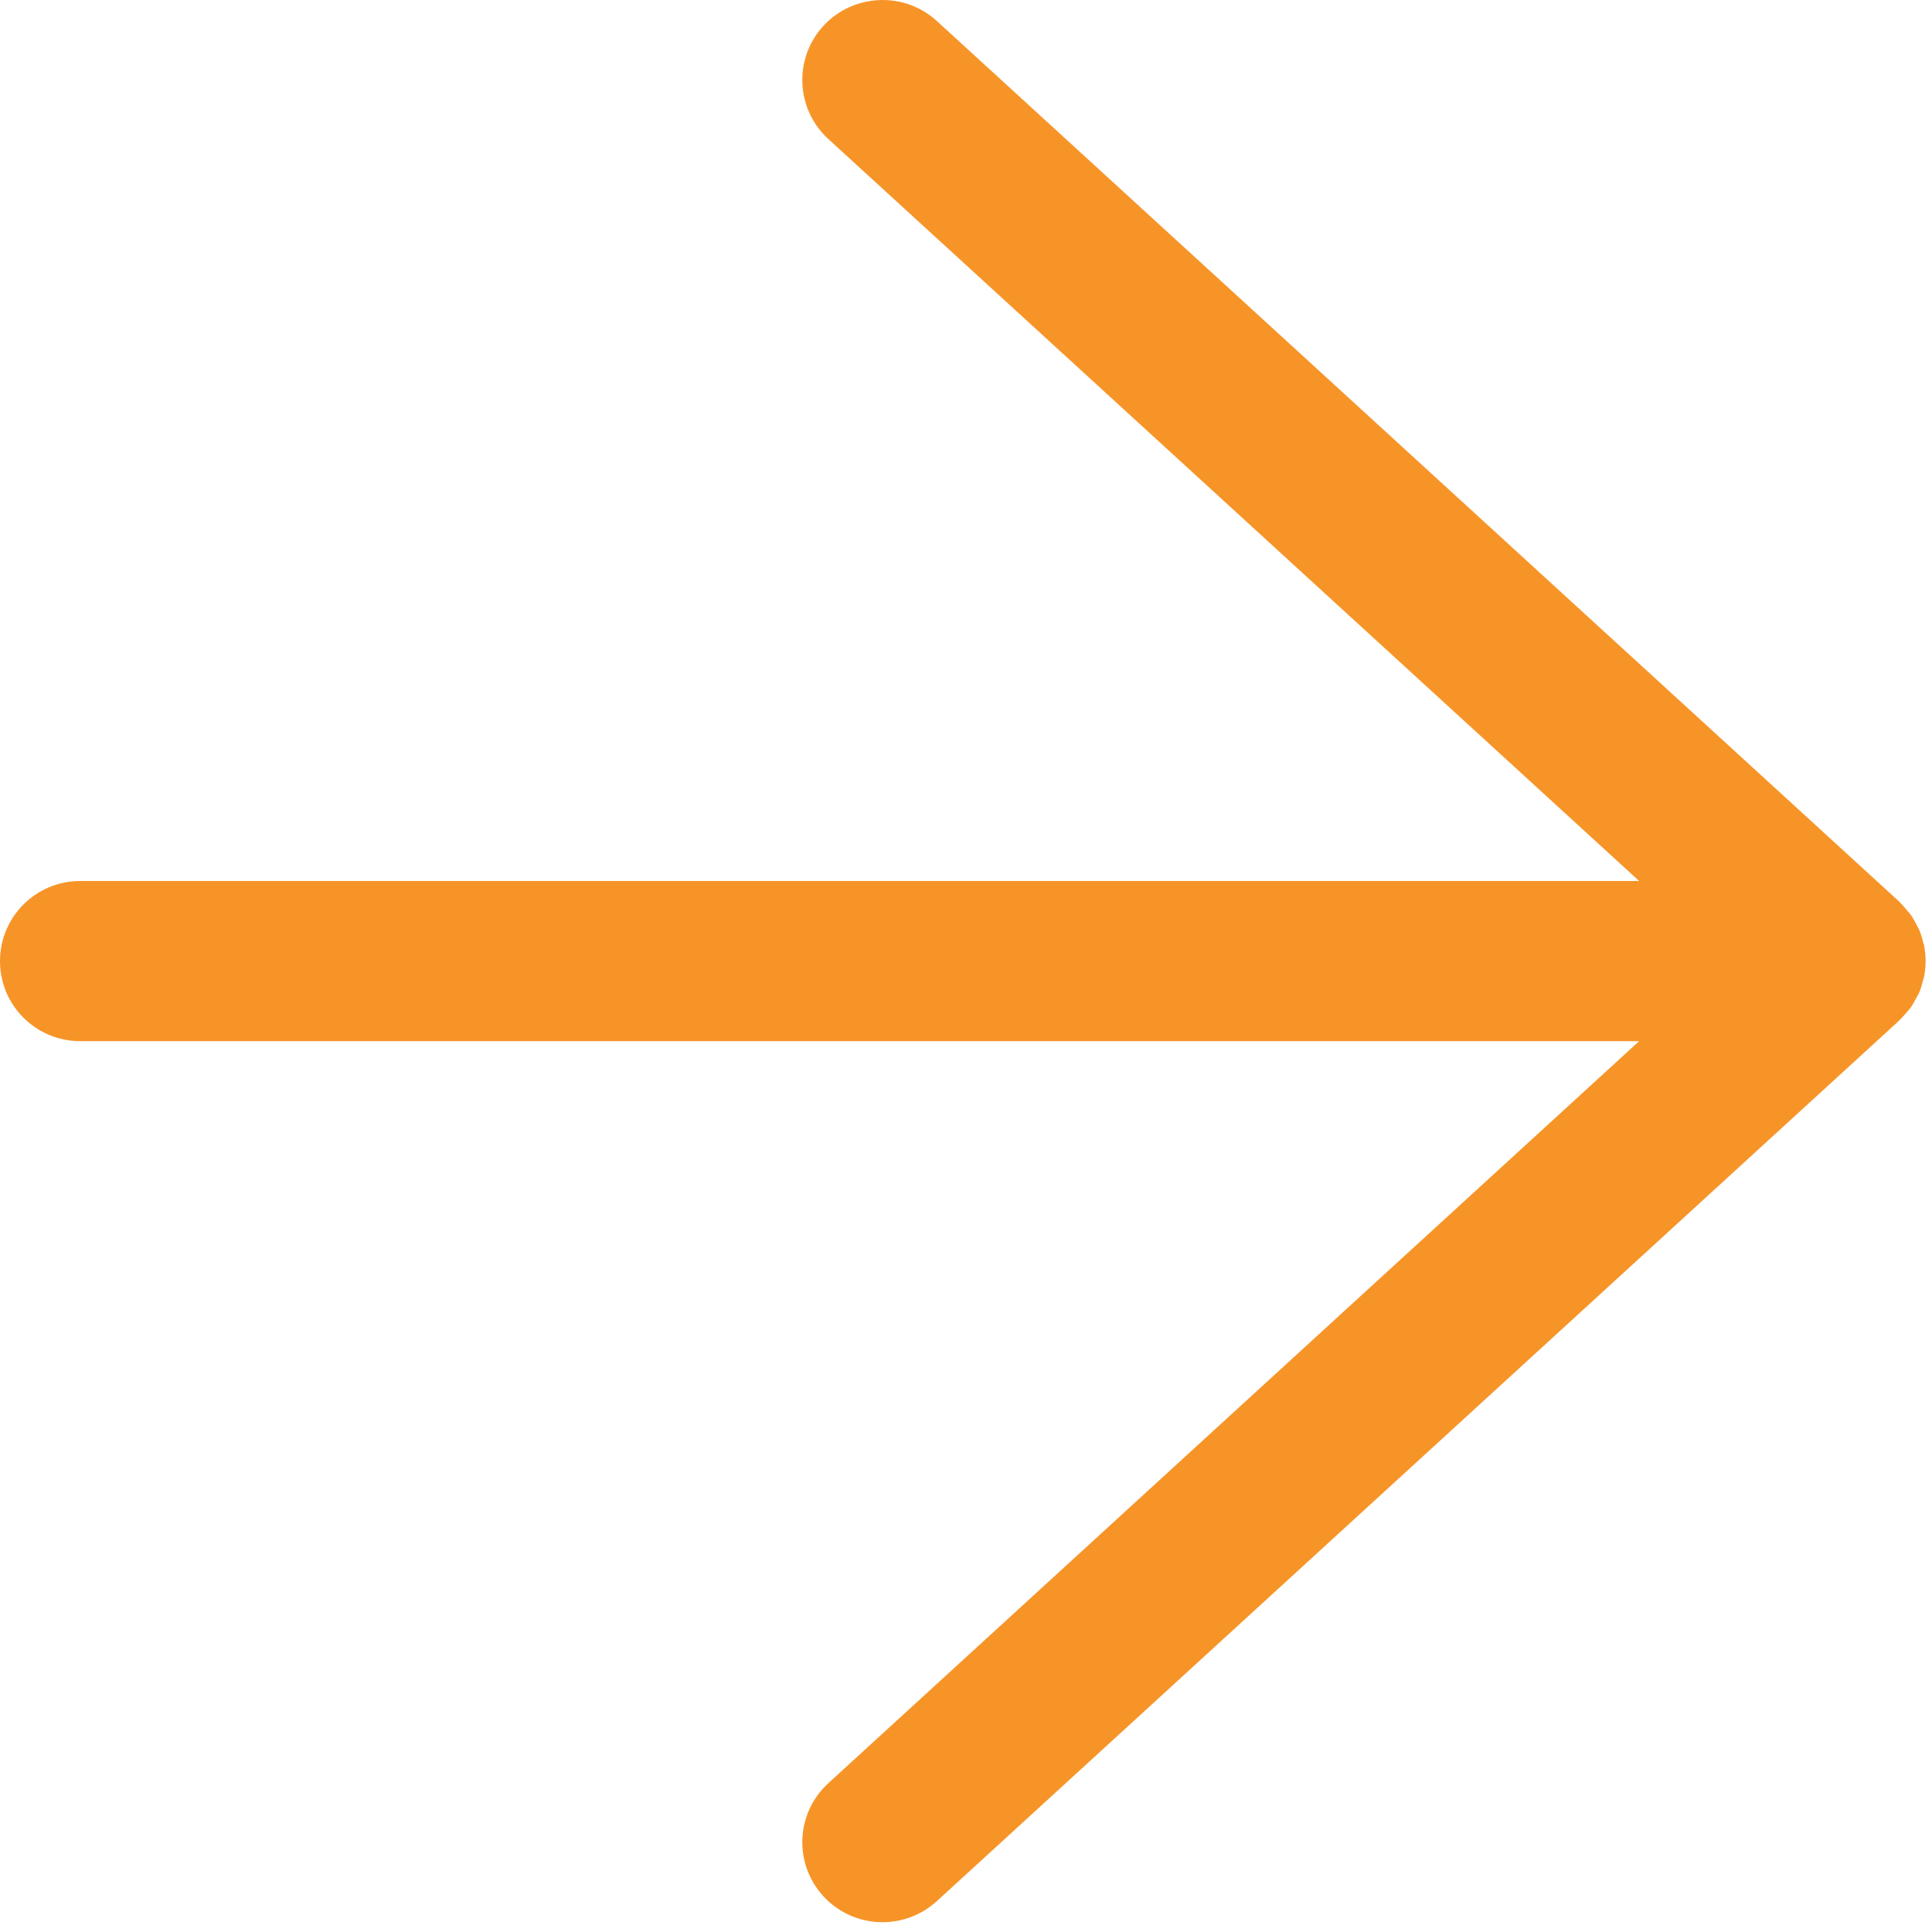 <?xml version="1.0" encoding="UTF-8"?>
<svg width="29px" height="29px" viewBox="0 0 29 29" version="1.1" xmlns="http://www.w3.org/2000/svg" xmlns:xlink="http://www.w3.org/1999/xlink">
    <!-- Generator: Sketch 51.3 (57544) - http://www.bohemiancoding.com/sketch -->
    <title>Menu_arrow</title>
    <desc>Created with Sketch.</desc>
    <defs></defs>
    <g id="Page-1" stroke="none" stroke-width="1" fill="none" fill-rule="evenodd">
        <g id="Home_Page-Copy-2" transform="translate(-131, -237)" fill="#F79428">
            <path d="M159.879,251.18 C159.876,251.166 159.868,251.155 159.866,251.14 C159.851,251.075 159.831,251.011 159.805,250.951 C159.795,250.926 159.78,250.908 159.77,250.884 C159.744,250.835 159.719,250.786 159.688,250.742 C159.67,250.715 159.647,250.694 159.626,250.667 C159.596,250.63 159.566,250.593 159.531,250.56 C159.525,250.554 159.52,250.546 159.514,250.539 L145.062,237.315 C144.571,236.867 143.81,236.902 143.359,237.389 C142.91,237.878 142.943,238.639 143.435,239.088 L155.604,250.224 L132.204,250.224 C131.538,250.224 131,250.763 131,251.426 C131,252.091 131.538,252.628 132.204,252.628 L155.604,252.628 L143.435,263.765 C142.943,264.214 142.91,264.974 143.359,265.463 C143.598,265.723 143.922,265.853 144.248,265.853 C144.539,265.853 144.83,265.748 145.062,265.537 L159.514,252.313 C159.52,252.307 159.525,252.3 159.531,252.292 C159.567,252.26 159.596,252.222 159.629,252.185 C159.649,252.16 159.67,252.138 159.688,252.113 C159.719,252.066 159.744,252.018 159.77,251.969 C159.78,251.948 159.795,251.926 159.805,251.906 C159.831,251.843 159.851,251.779 159.866,251.711 C159.868,251.7 159.876,251.687 159.879,251.673 C159.895,251.593 159.904,251.511 159.904,251.426 C159.904,251.342 159.895,251.259 159.879,251.18" id="Menu_arrow"></path>
        </g>
    </g>
</svg>